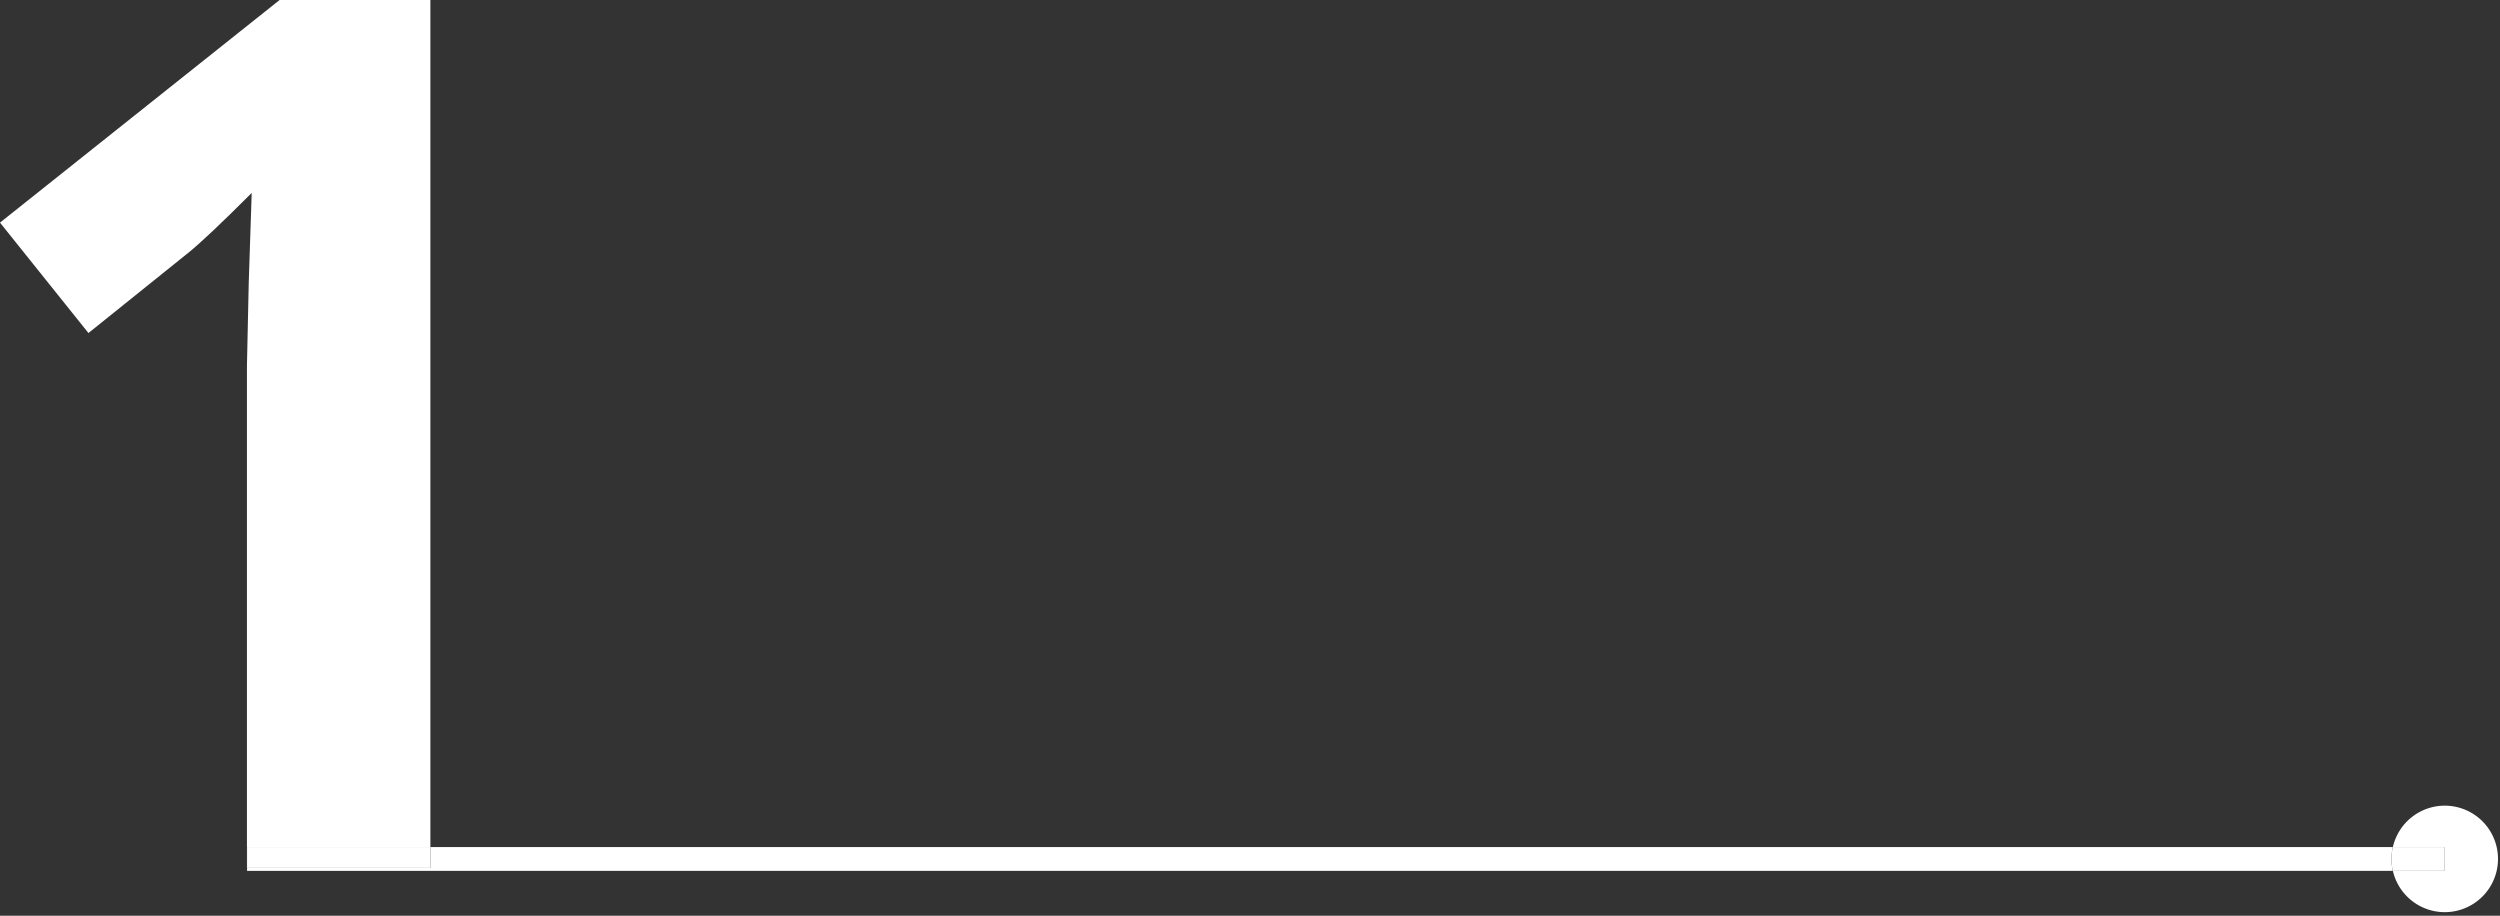 <?xml version="1.0" encoding="UTF-8" standalone="no"?><svg xmlns="http://www.w3.org/2000/svg" xmlns:xlink="http://www.w3.org/1999/xlink" fill="#000000" height="602.3" preserveAspectRatio="xMidYMid meet" version="1" viewBox="0.0 0.0 1644.3 602.3" width="1644.3" zoomAndPan="magnify"><rect x="0.0" y="0.0" width="1644.3" height="602.3" fill="#333333" stroke="none"/><g id="change1_1"><path d="M283.073,557.113V0H183.9L0,146.417l58.176,72.623,65.595-52.71q11.713-9.371,41.778-39.435l-1.952,59.348-1.171,54.272V570.832h.073V557.113Z" fill="#ffffff"/></g><g id="change1_2"><path d="M1573.846,557.113H283.073v13.719h-120.575v1.96h1411.348a32.716,32.716,0,0,1,0-15.679Z" fill="#ffffff"/></g><g id="change1_3"><path d="M162.498 557.113H283.073V570.832H162.498z" fill="#ffffff"/></g><g id="change1_4"><path d="M1607.941,529.904a35.011,35.011,0,0,0-34.095,27.208h34.096v15.679h-34.096a35.019,35.019,0,1,0,34.095-42.887Z" fill="#ffffff"/></g><g id="change1_5"><path d="M1607.942,557.113h-34.096a32.716,32.716,0,0,0,0,15.679h34.096Z" fill="#ffffff"/></g></svg>